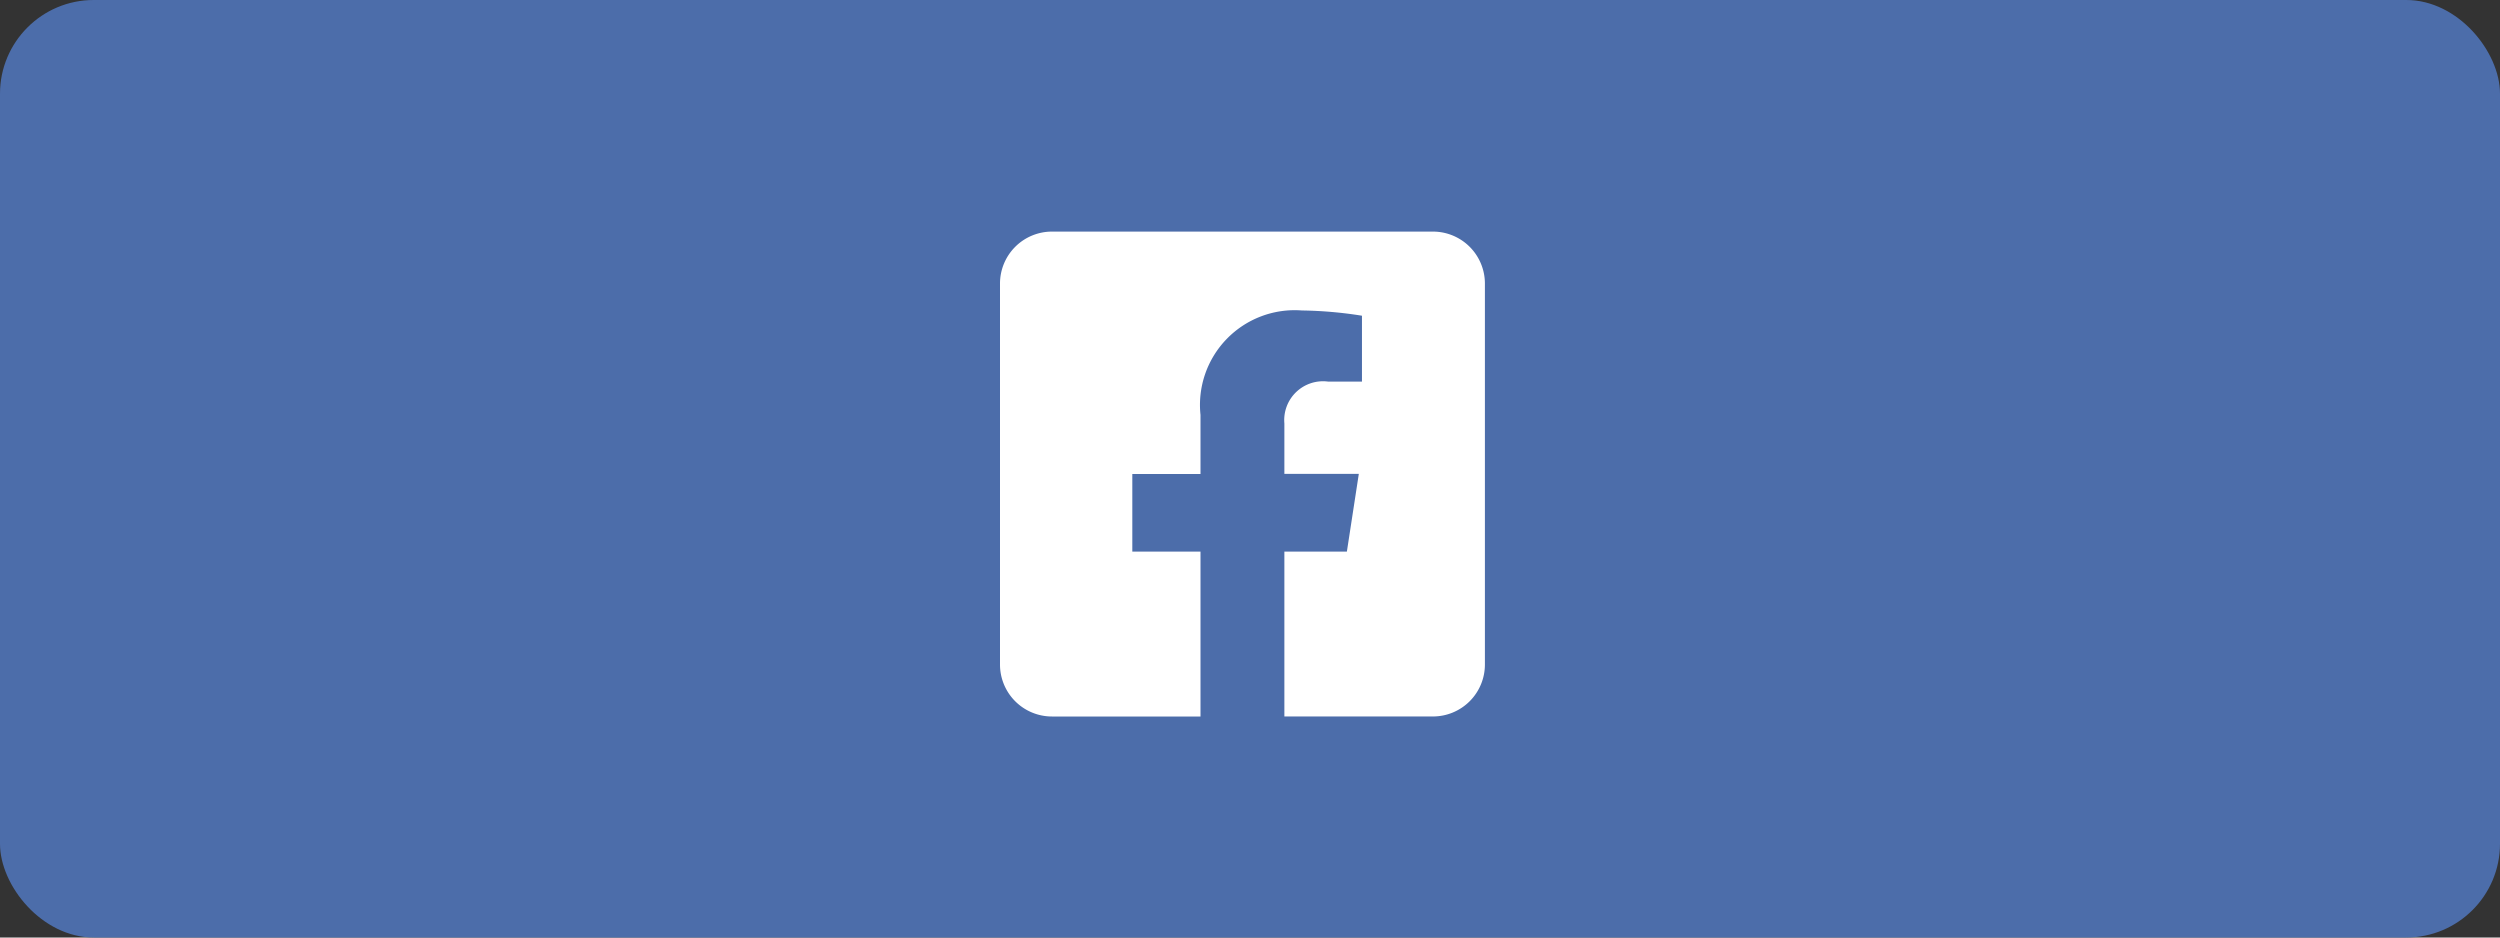 <svg xmlns="http://www.w3.org/2000/svg" width="80" height="30" viewBox="0 0 80 30">
  <rect x="0" y="0" width="80" height="30" fill="#333333" stroke="none"/>
  <g id="グループ_413" data-name="グループ 413" transform="translate(-681 -8261)">
    <rect id="長方形_30" data-name="長方形 30" width="80" height="30" rx="3" transform="translate(681 8261)" fill="#4c6daa"/>
    <path id="facebook-square-brands" d="M13.854,32H1.663A1.663,1.663,0,0,0,0,33.663V45.854a1.663,1.663,0,0,0,1.663,1.663H6.416V42.241H4.234V39.758H6.416V37.866a3.031,3.031,0,0,1,3.244-3.342,13.219,13.219,0,0,1,1.923.168V36.8H10.5a1.242,1.242,0,0,0-1.4,1.341v1.612h2.382L11.1,42.241h-2v5.275h4.754a1.663,1.663,0,0,0,1.663-1.663V33.663A1.663,1.663,0,0,0,13.854,32Z" transform="translate(713 8236.411)" fill="#fff"/>
  </g>
</svg>
